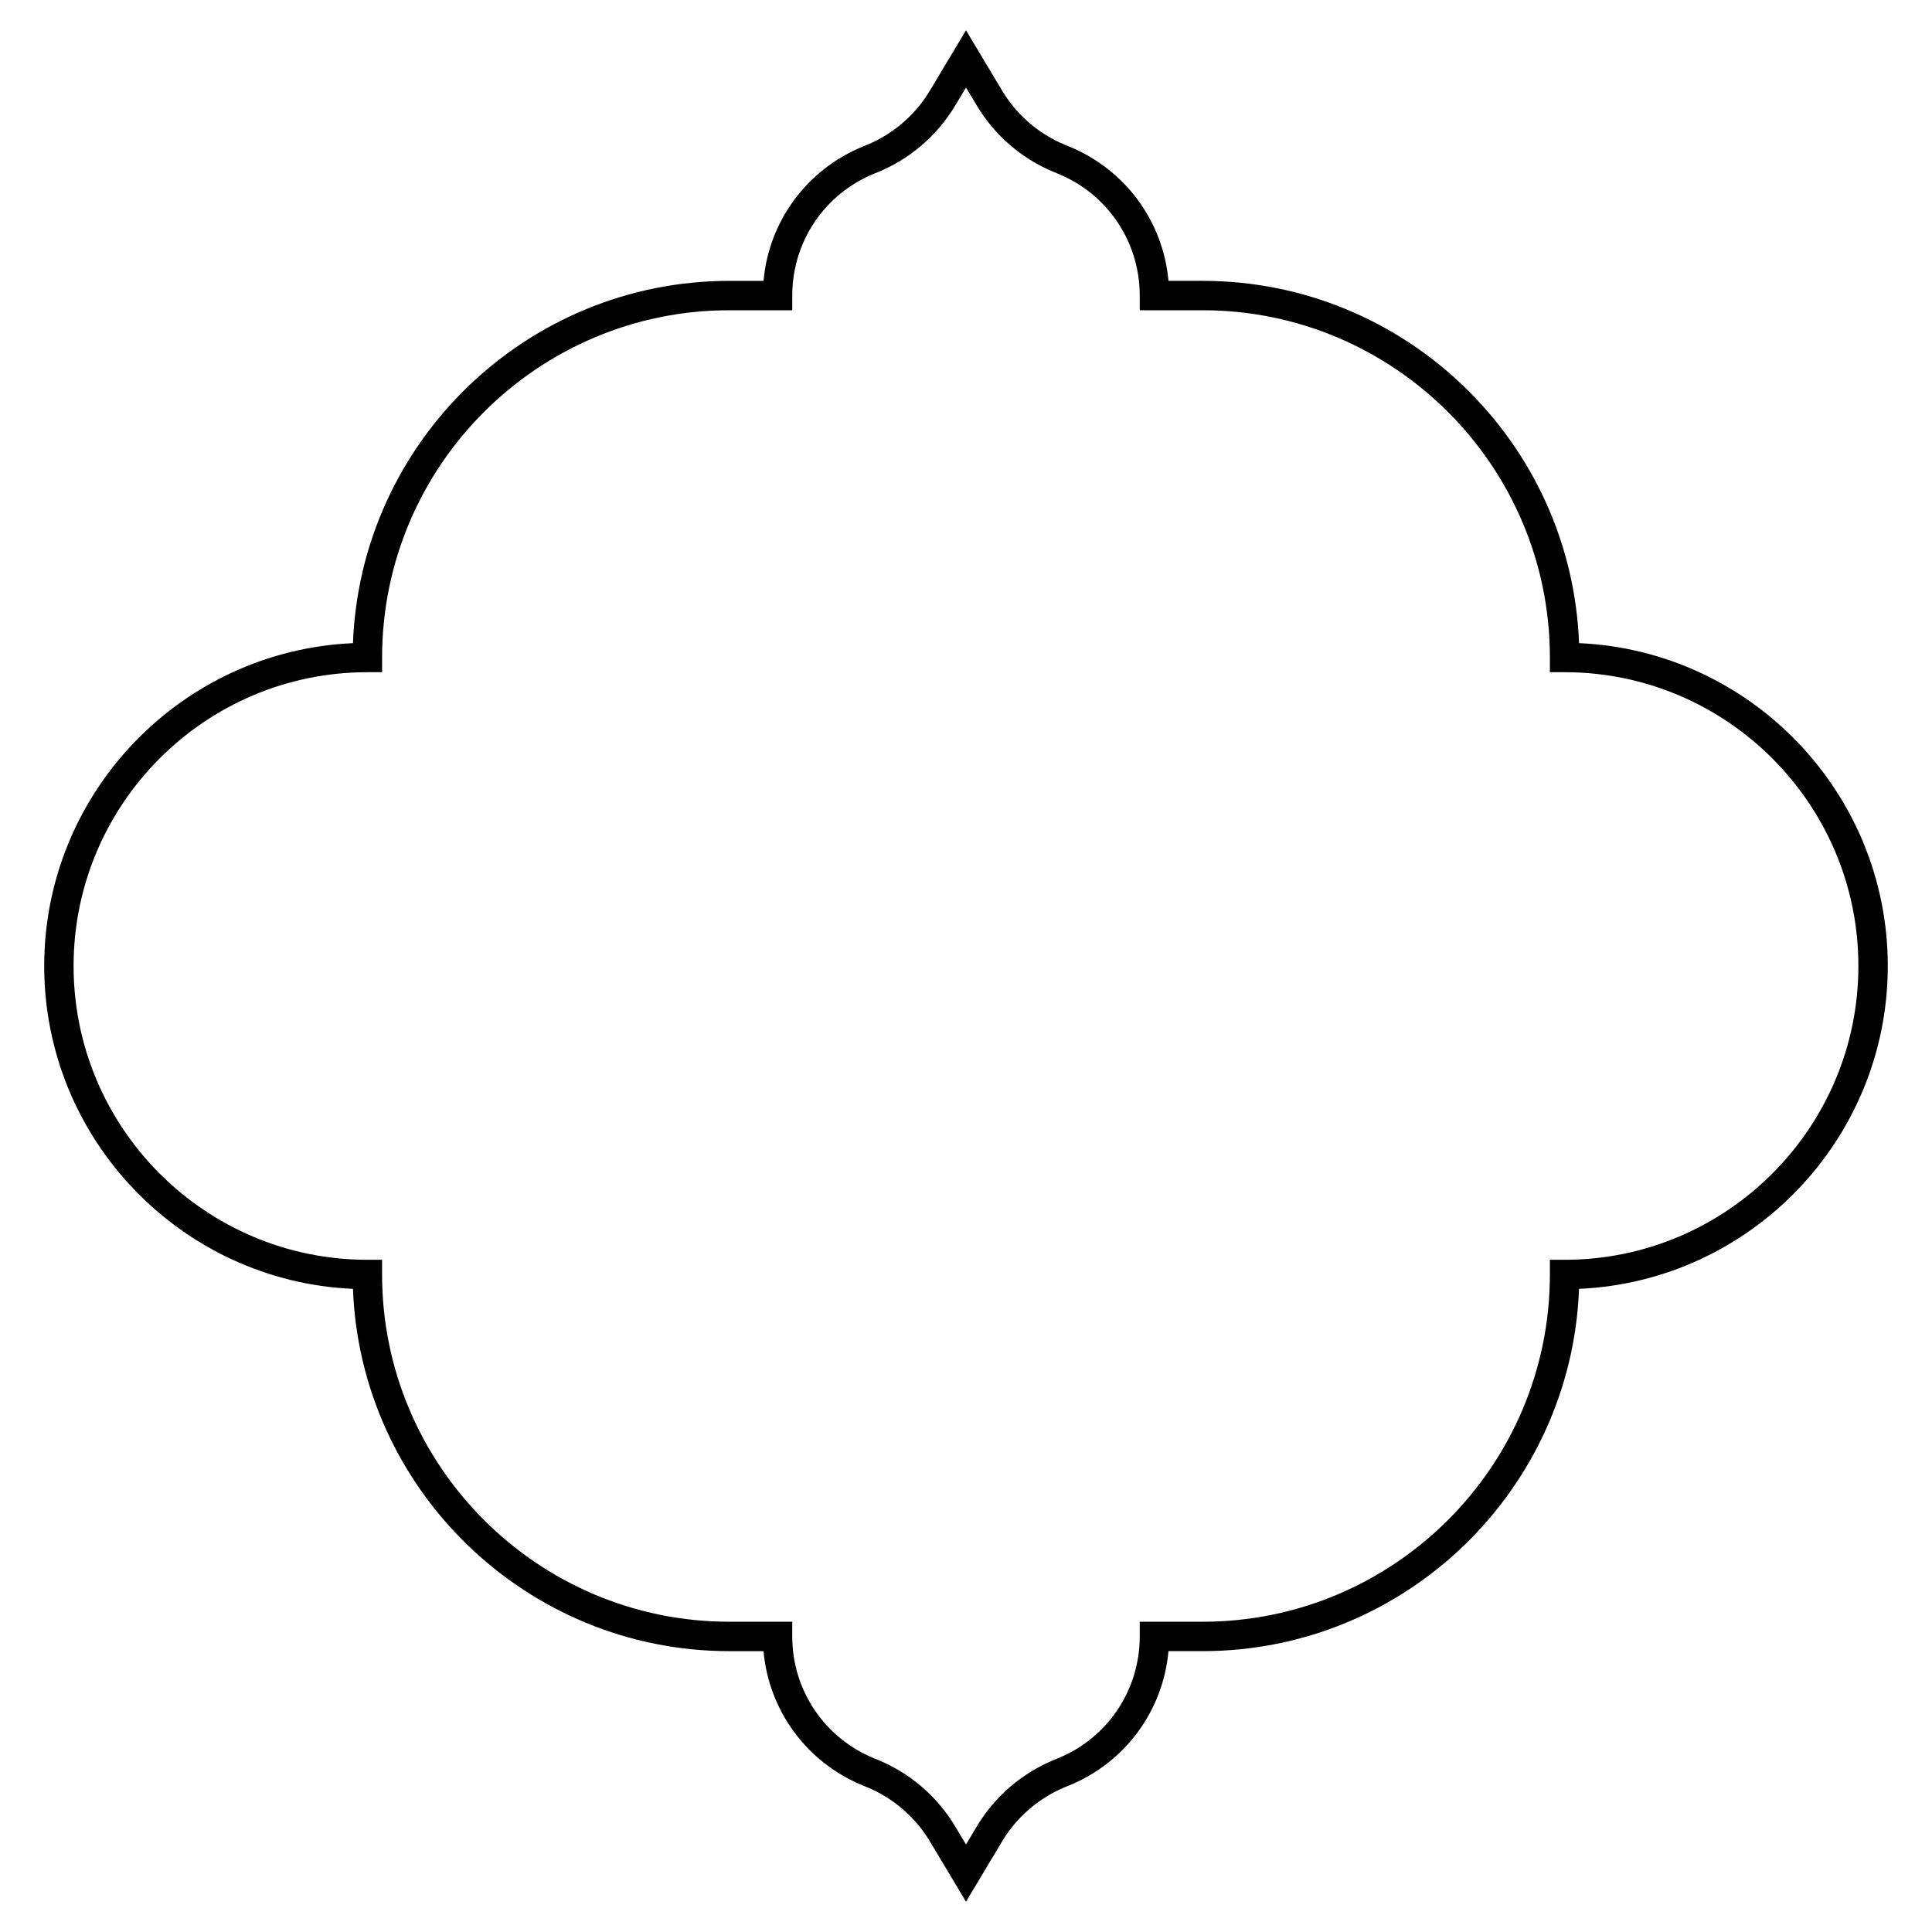 <?xml version="1.0" encoding="UTF-8"?>
<!-- Uploaded to: SVG Repo, www.svgrepo.com, Generator: SVG Repo Mixer Tools -->
<svg fill="#000000" width="800px" height="800px" version="1.1" viewBox="144 144 512 512" xmlns="http://www.w3.org/2000/svg">
 <path d="m400 647.97-9.586-16.012c-3.844-6.422-9.773-11.52-16.699-14.359l-1.062-0.434c-14.879-6.102-24.887-19.816-26.312-35.594h-9.059c-53.762 0-97.73-42.727-99.742-96.008-45.461-2.008-81.824-39.621-81.824-85.562 0-45.945 36.363-83.555 81.824-85.559 2.012-53.277 45.98-96.008 99.742-96.008h9.059c1.422-15.781 11.434-29.492 26.312-35.594l1.062-0.434c6.922-2.84 12.852-7.938 16.695-14.359l9.59-16.016 9.586 16.012c3.844 6.422 9.773 11.52 16.699 14.359l1.062 0.434c14.879 6.102 24.887 19.816 26.312 35.594h9.059c53.762 0 97.734 42.727 99.742 96.008 45.457 2.004 81.82 39.617 81.82 85.562s-36.363 83.555-81.824 85.559c-2.012 53.277-45.98 96.008-99.742 96.008h-9.059c-1.422 15.781-11.434 29.492-26.312 35.594l-1.062 0.434c-6.922 2.84-12.852 7.938-16.695 14.359zm-158.64-325.83c-42.934 0-77.859 34.926-77.859 77.859s34.926 77.859 77.859 77.859h3.894v3.894c0 50.746 41.285 92.027 92.027 92.027h16.672v3.894c0 14.219 8.5 26.891 21.652 32.285l1.062 0.434c8.469 3.473 15.723 9.711 20.422 17.562l2.91 4.856 2.906-4.856c4.703-7.852 11.953-14.09 20.422-17.562l1.062-0.434c13.152-5.394 21.652-18.066 21.652-32.285v-3.894h16.668c50.746 0 92.027-41.285 92.027-92.027v-3.894h3.894c42.934 0 77.859-34.926 77.859-77.859s-34.926-77.859-77.859-77.859h-3.894v-3.894c0-50.746-41.285-92.027-92.027-92.027h-16.668v-3.894c0-14.219-8.5-26.891-21.652-32.285l-1.062-0.434c-8.469-3.473-15.723-9.711-20.422-17.562l-2.906-4.856-2.906 4.856c-4.703 7.852-11.953 14.09-20.422 17.562l-1.062 0.434c-13.152 5.394-21.652 18.066-21.652 32.285v3.894h-16.672c-50.746 0-92.027 41.285-92.027 92.027v3.894zm321.17-3.894h0.008z"/>
</svg>